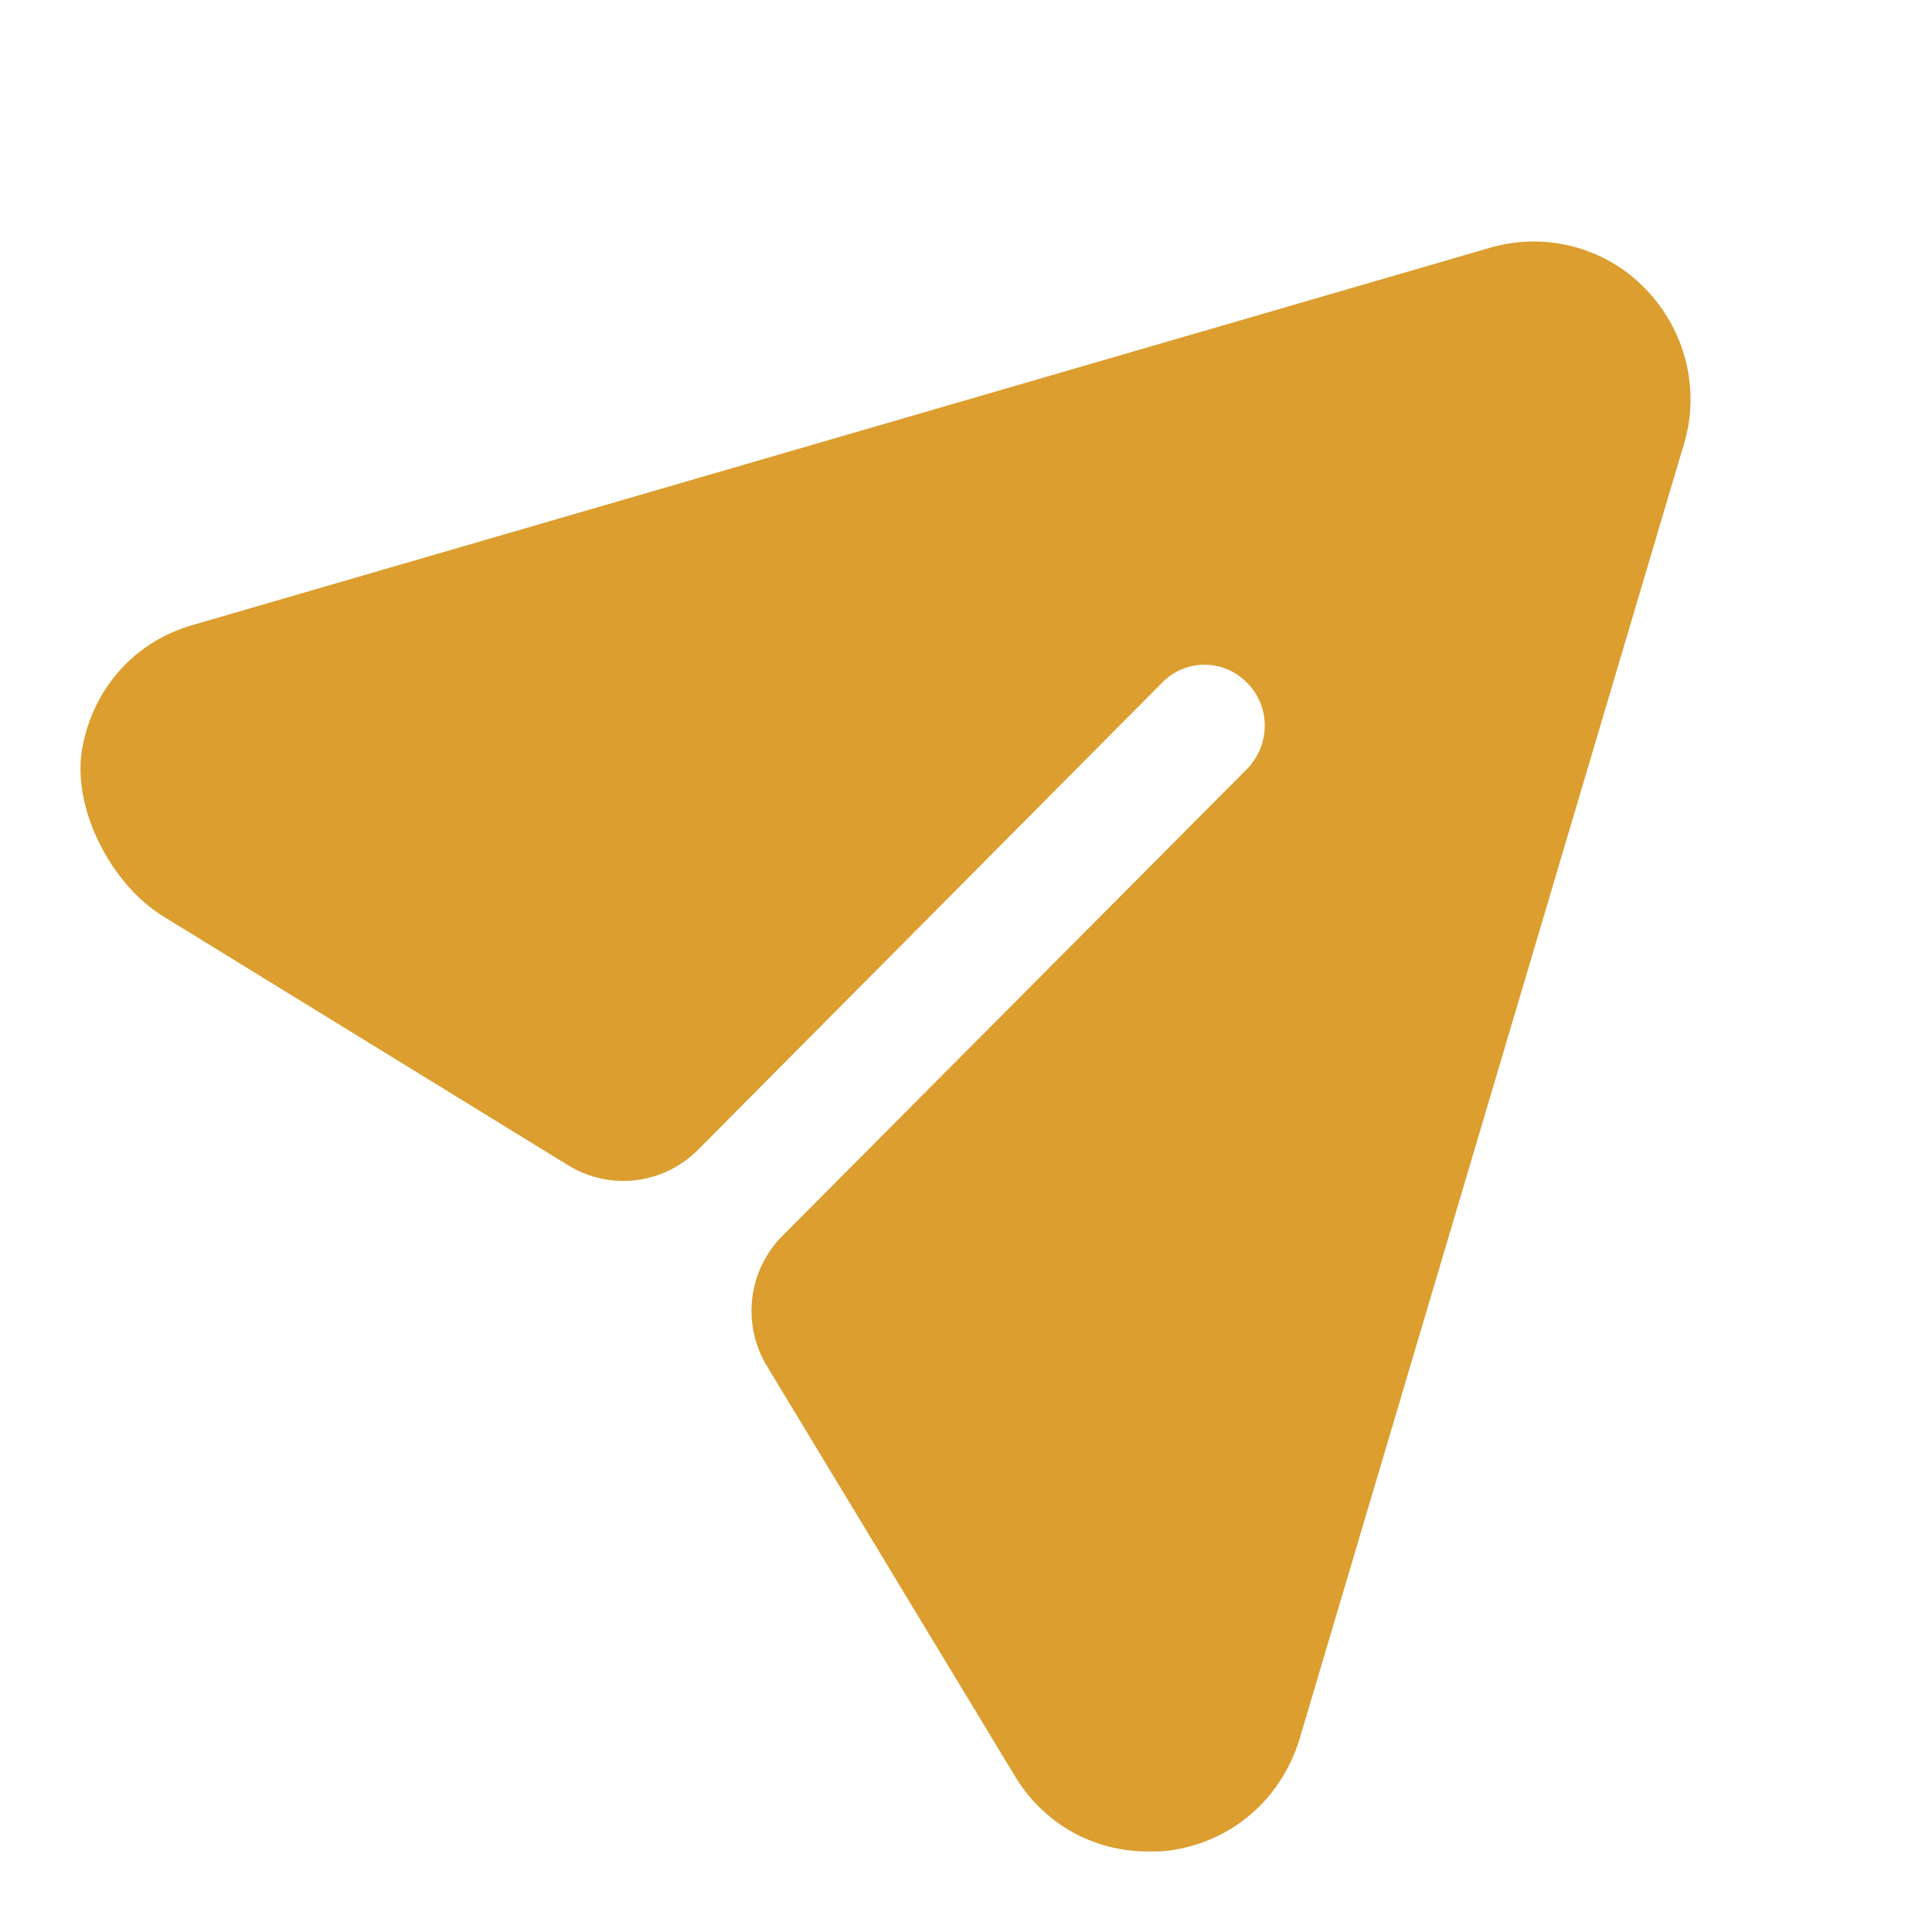 <svg width="24" height="24" viewBox="0 0 24 24" fill="none" xmlns="http://www.w3.org/2000/svg">
<path d="M20.435 3.582C19.935 3.069 19.195 2.877 18.505 3.079L2.408 7.76C1.68 7.962 1.163 8.543 1.024 9.281C0.882 10.031 1.379 10.985 2.027 11.383L7.06 14.477C7.576 14.794 8.242 14.714 8.67 14.284L14.433 8.484C14.723 8.182 15.203 8.182 15.493 8.484C15.784 8.776 15.784 9.249 15.493 9.551L9.72 15.352C9.292 15.781 9.212 16.451 9.527 16.97L12.602 22.054C12.962 22.658 13.583 23 14.263 23C14.343 23 14.433 23 14.513 22.99C15.293 22.889 15.914 22.356 16.144 21.601L20.916 5.525C21.126 4.84 20.936 4.095 20.435 3.582Z" fill="#DB9E2F"/>
</svg>
